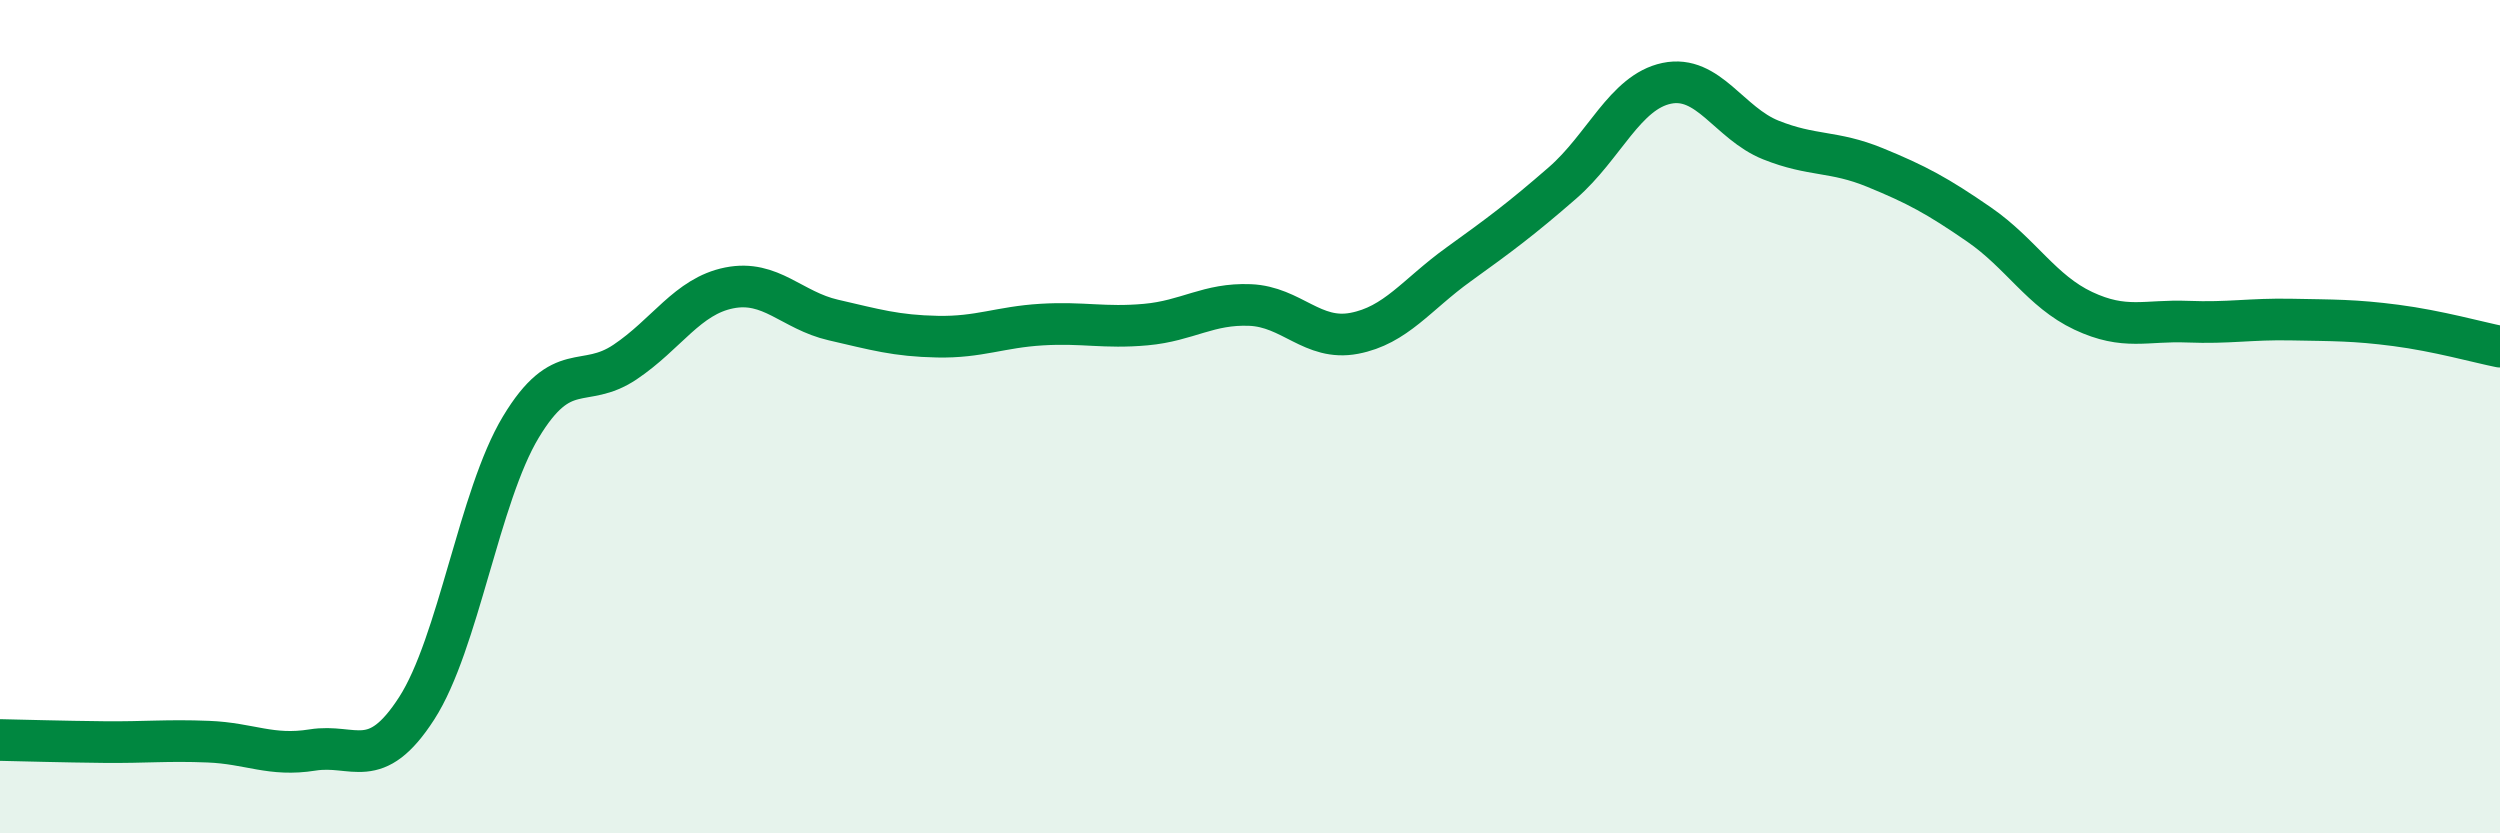 
    <svg width="60" height="20" viewBox="0 0 60 20" xmlns="http://www.w3.org/2000/svg">
      <path
        d="M 0,17.76 C 0.5,17.77 1.5,17.8 2.5,17.81 C 3.5,17.82 4,17.76 5,17.8 C 6,17.84 6.5,18.16 7.5,18 C 8.5,17.84 9,18.55 10,17 C 11,15.45 11.5,11.91 12.5,10.25 C 13.5,8.59 14,9.36 15,8.69 C 16,8.02 16.5,7.11 17.5,6.91 C 18.5,6.71 19,7.45 20,7.68 C 21,7.91 21.5,8.06 22.5,8.08 C 23.5,8.1 24,7.85 25,7.79 C 26,7.73 26.5,7.88 27.5,7.79 C 28.5,7.7 29,7.28 30,7.32 C 31,7.36 31.5,8.19 32.5,8 C 33.5,7.81 34,7.07 35,6.35 C 36,5.63 36.5,5.26 37.5,4.39 C 38.5,3.52 39,2.21 40,2 C 41,1.79 41.5,2.96 42.5,3.36 C 43.5,3.76 44,3.61 45,4.02 C 46,4.43 46.5,4.7 47.5,5.39 C 48.5,6.08 49,6.99 50,7.46 C 51,7.93 51.5,7.68 52.5,7.72 C 53.5,7.76 54,7.65 55,7.67 C 56,7.69 56.5,7.68 57.5,7.81 C 58.5,7.94 59.5,8.22 60,8.32L60 20L0 20Z"
        fill="#008740"
        opacity="0.1"
        stroke-linecap="round"
        stroke-linejoin="round"
      />
      <path
        d="M 0,17.76 C 0.5,17.77 1.5,17.8 2.5,17.81 C 3.5,17.82 4,17.76 5,17.8 C 6,17.84 6.5,18.16 7.5,18 C 8.5,17.84 9,18.55 10,17 C 11,15.45 11.5,11.91 12.5,10.25 C 13.5,8.59 14,9.36 15,8.69 C 16,8.02 16.5,7.11 17.5,6.91 C 18.5,6.71 19,7.45 20,7.68 C 21,7.91 21.5,8.06 22.5,8.08 C 23.5,8.1 24,7.85 25,7.79 C 26,7.73 26.5,7.88 27.5,7.79 C 28.5,7.7 29,7.28 30,7.32 C 31,7.36 31.5,8.19 32.5,8 C 33.5,7.81 34,7.07 35,6.35 C 36,5.63 36.5,5.26 37.5,4.39 C 38.5,3.52 39,2.21 40,2 C 41,1.79 41.5,2.96 42.5,3.36 C 43.5,3.76 44,3.61 45,4.02 C 46,4.43 46.5,4.7 47.5,5.39 C 48.5,6.08 49,6.99 50,7.46 C 51,7.93 51.5,7.68 52.5,7.72 C 53.5,7.76 54,7.65 55,7.67 C 56,7.69 56.5,7.68 57.5,7.81 C 58.5,7.94 59.5,8.22 60,8.32"
        stroke="#008740"
        stroke-width="1"
        fill="none"
        stroke-linecap="round"
        stroke-linejoin="round"
      />
    </svg>
  